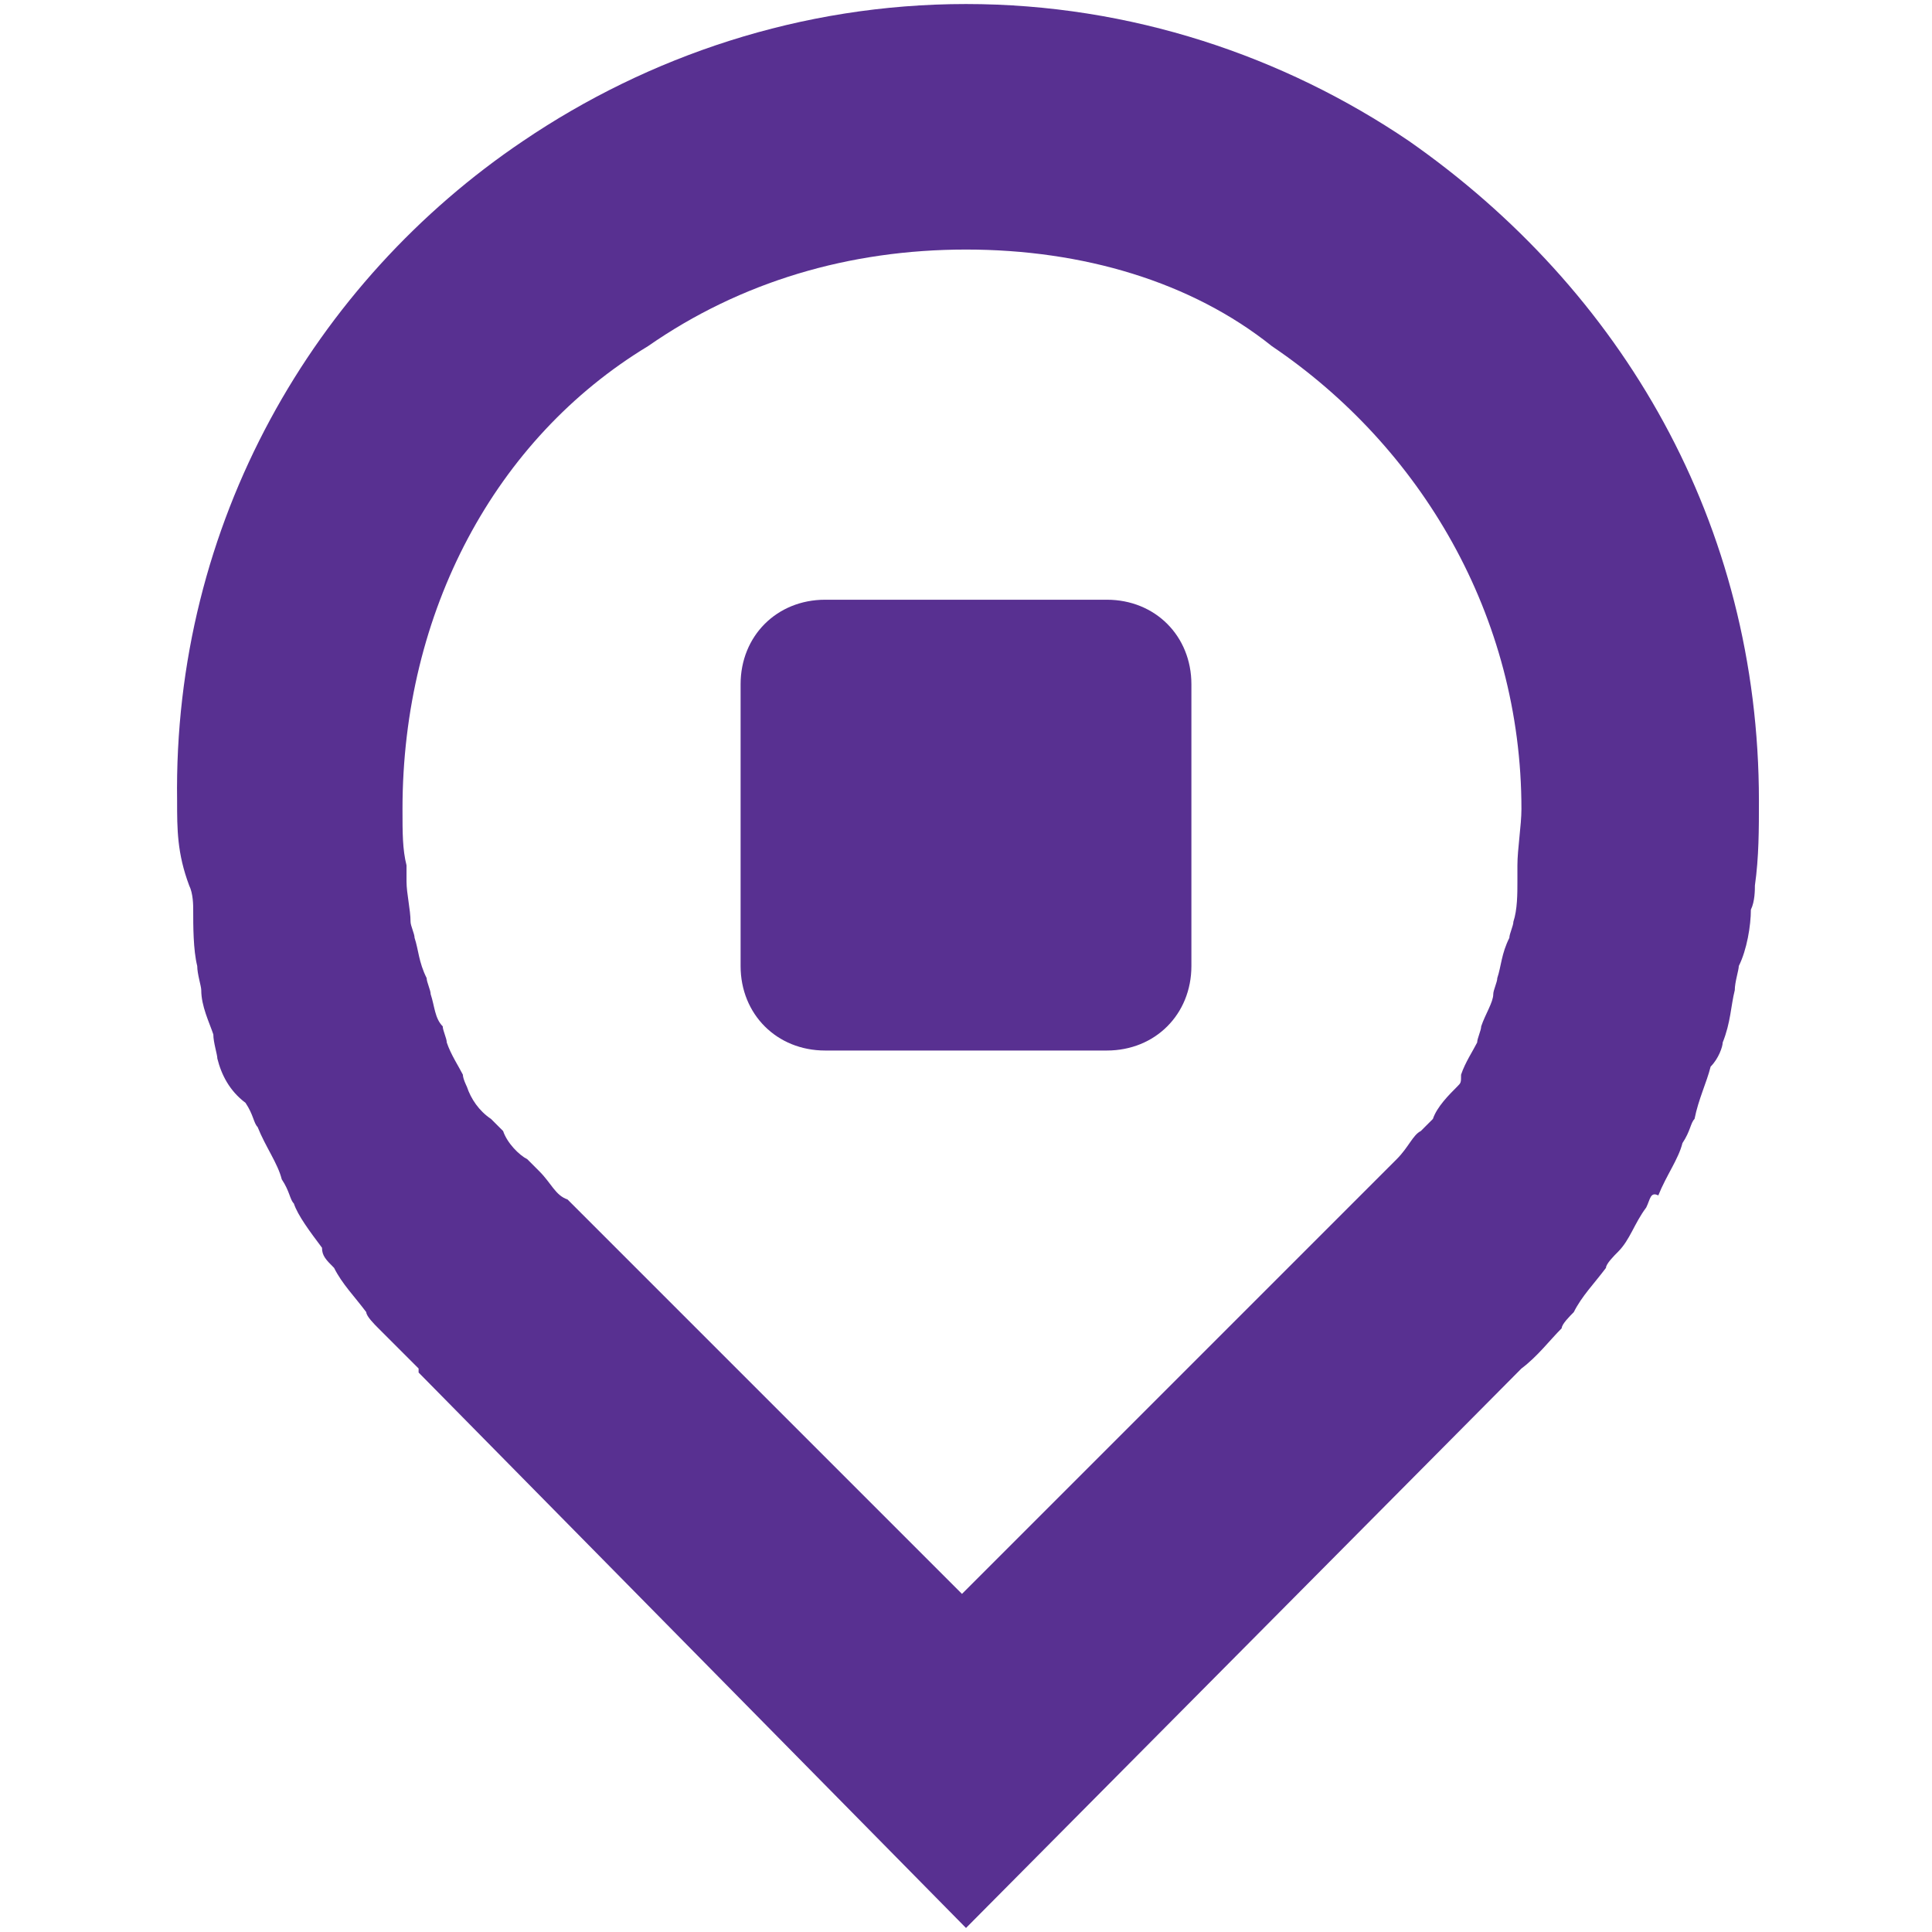 <?xml version="1.0" encoding="utf-8"?><svg version="1.1" id="Layer_1" xmlns="http://www.w3.org/2000/svg" xmlns:xlink="http://www.w3.org/1999/xlink" x="0px" y="0px" viewBox="0 0 48 48" style="enable-background:new 0 0 48 48" xml:space="preserve"><style type="text/css">.st0{fill:#583091;} .st1{fill-rule:evenodd;clip-rule:evenodd;fill:#583091;}</style><g><g id="Group-2"><g id="SVGID_1_-link"><path id="SVGID_1_" class="st0" d="M24,47.9L10.4,34.1V34c-0.3-0.3-0.7-0.7-1-1c-0.1-0.1-0.3-0.3-0.3-0.4 c-0.3-0.4-0.6-0.7-0.8-1.1C8.1,31.3,8,31.2,8,31c-0.3-0.4-0.6-0.8-0.7-1.1c-0.1-0.1-0.1-0.3-0.3-0.6c-0.1-0.4-0.4-0.8-0.6-1.3 c-0.1-0.1-0.1-0.3-0.3-0.6c-0.4-0.3-0.6-0.7-0.7-1.1c0-0.1-0.1-0.4-0.1-0.6C5.2,25.4,5,25,5,24.6c0-0.1-0.1-0.4-0.1-0.6 c-0.1-0.4-0.1-1-0.1-1.4c0-0.1,0-0.4-0.1-0.6c-0.3-0.8-0.3-1.4-0.3-2.1l0,0C4.3,13,7.8,7,13,3.5c3.1-2.1,6.9-3.4,11-3.4 s7.9,1.3,11,3.4c5.3,3.7,8.7,9.5,8.7,16.4l0,0c0,0.7,0,1.4-0.1,2.1c0,0.1,0,0.4-0.1,0.6c0,0.4-0.1,1-0.3,1.4 c0,0.1-0.1,0.4-0.1,0.6c-0.1,0.4-0.1,0.8-0.3,1.3c0,0.1-0.1,0.4-0.3,0.6c-0.1,0.4-0.3,0.8-0.4,1.3c-0.1,0.1-0.1,0.3-0.3,0.6 c-0.1,0.4-0.4,0.8-0.6,1.3C41,29.6,41,29.8,40.9,30c-0.3,0.4-0.4,0.8-0.7,1.1c-0.1,0.1-0.3,0.3-0.3,0.4c-0.3,0.4-0.6,0.7-0.8,1.1 c-0.1,0.1-0.3,0.3-0.3,0.4c-0.3,0.3-0.6,0.7-1,1L24,47.9 M10,20.1L10,20.1c0,0.6,0,1,0.1,1.4c0,0.1,0,0.3,0,0.4 c0,0.3,0.1,0.7,0.1,1c0,0.1,0.1,0.3,0.1,0.4c0.1,0.3,0.1,0.6,0.3,1c0,0.1,0.1,0.3,0.1,0.4c0.1,0.3,0.1,0.6,0.3,0.8 c0,0.1,0.1,0.3,0.1,0.4c0.1,0.3,0.3,0.6,0.4,0.8c0,0.1,0.1,0.3,0.1,0.3c0.1,0.3,0.3,0.6,0.6,0.8c0.1,0.1,0.1,0.1,0.3,0.3 c0.1,0.3,0.4,0.6,0.6,0.7c0.1,0.1,0.1,0.1,0.3,0.3c0.3,0.3,0.4,0.6,0.7,0.7l9.8,9.8l9.8-9.8c0.3-0.3,0.4-0.4,0.7-0.7 c0.1-0.1,0.1-0.1,0.3-0.3c0.3-0.3,0.4-0.6,0.6-0.7c0.1-0.1,0.1-0.1,0.3-0.3c0.1-0.3,0.4-0.6,0.6-0.8c0.1-0.1,0.1-0.1,0.1-0.3 c0.1-0.3,0.3-0.6,0.4-0.8c0-0.1,0.1-0.3,0.1-0.4c0.1-0.3,0.3-0.6,0.3-0.8c0-0.1,0.1-0.3,0.1-0.4c0.1-0.3,0.1-0.6,0.3-1 c0-0.1,0.1-0.3,0.1-0.4c0.1-0.3,0.1-0.7,0.1-1c0-0.1,0-0.3,0-0.4c0-0.4,0.1-1,0.1-1.4l0,0c0-4.8-2.5-9-6.2-11.5 C29.6,7,26.9,6.2,24,6.2S18.4,7,16.1,8.6C12.3,10.9,10,15.2,10,20.1L10,20.1"/></g></g><path id="Rectangle" class="st1" d="M20.5,14.9h7c1.2,0,2.1,0.9,2.1,2.1v7c0,1.2-0.9,2.1-2.1,2.1h-7c-1.2,0-2.1-0.9-2.1-2.1v-7 C18.4,15.8,19.3,14.9,20.5,14.9z"/></g></svg>